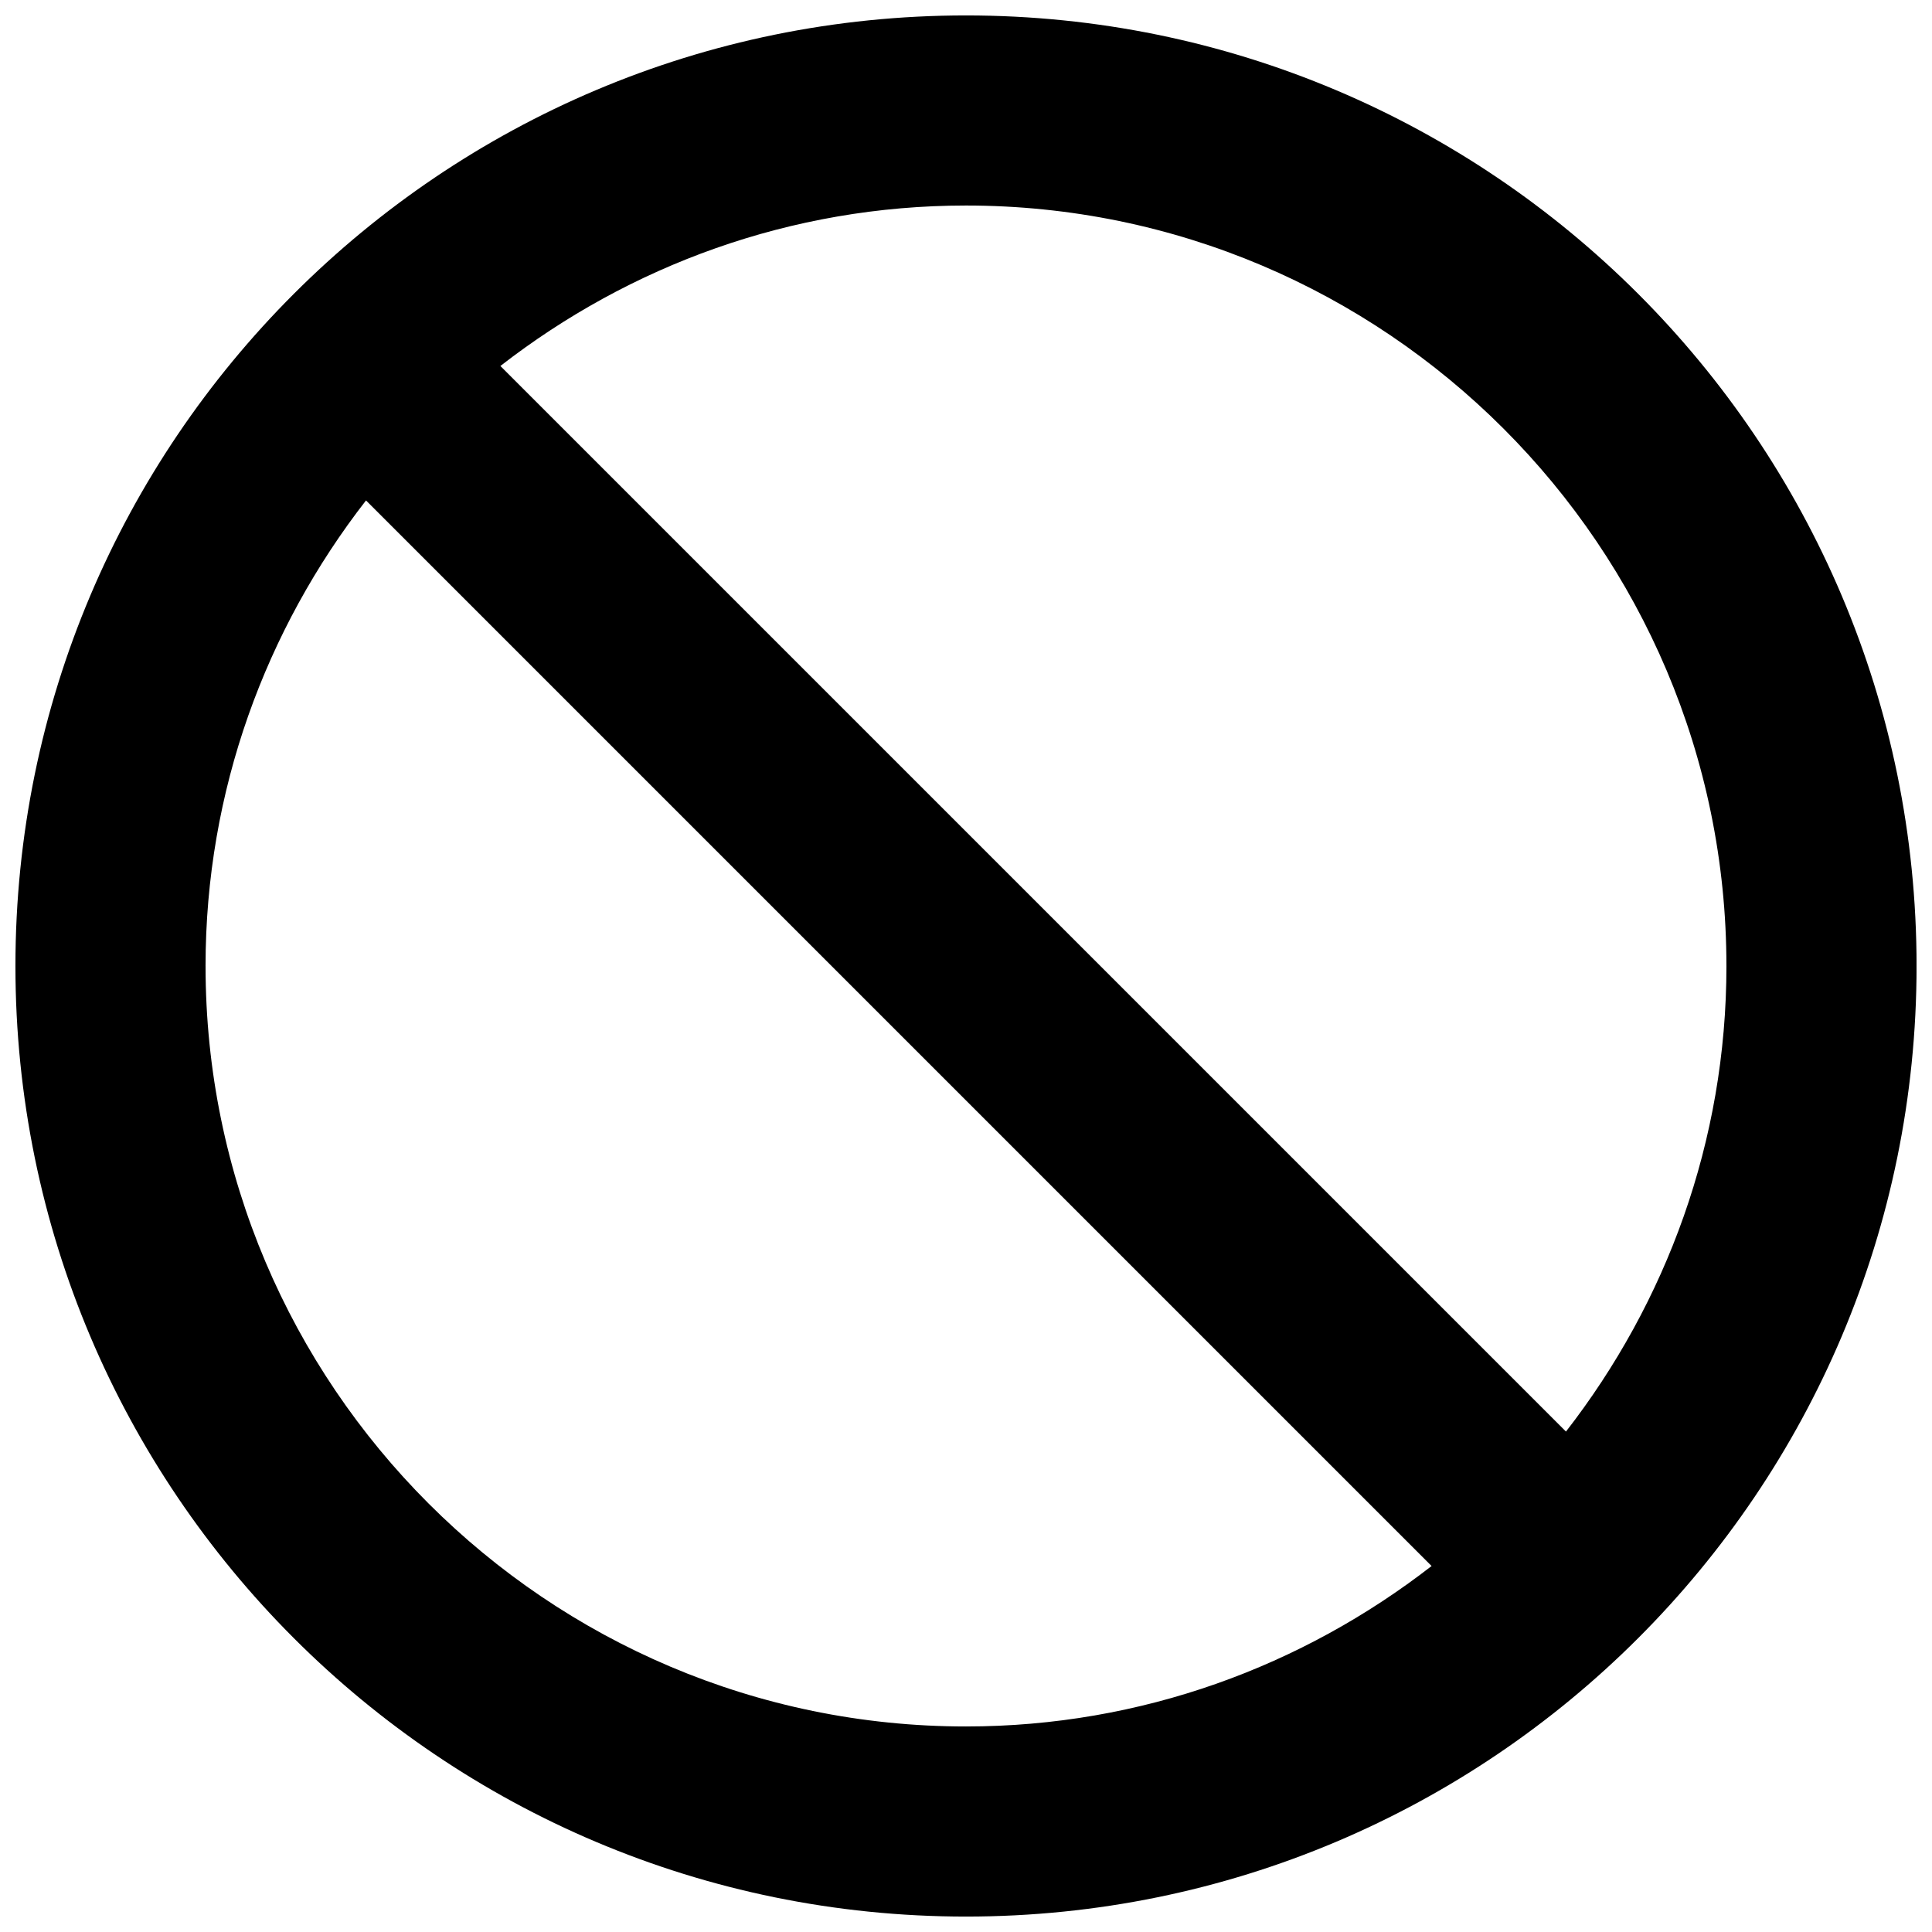 <?xml version="1.0" encoding="UTF-8"?>
<!-- Uploaded to: SVG Repo, www.svgrepo.com, Generator: SVG Repo Mixer Tools -->
<svg width="800px" height="800px" version="1.1" viewBox="144 144 512 512" xmlns="http://www.w3.org/2000/svg">
 <defs>
  <clipPath id="a">
   <path d="m148.09 148.09h503.81v503.81h-503.81z"/>
  </clipPath>
 </defs>
 <g clip-path="url(#a)">
  <path d="m148.09 400c0 139.13 112.78 251.91 251.91 251.91s251.91-112.78 251.91-251.91-112.78-251.91-251.91-251.91-251.91 112.78-251.91 251.91zm50.383 0c0-46.5 15.996-89.227 42.523-123.38l282.39 282.39c-34.164 26.523-76.887 42.52-123.39 42.52-111.12 0-201.52-90.41-201.52-201.52zm403.05 0c0 46.5-15.996 89.227-42.523 123.38l-282.39-282.39c34.16-26.527 76.883-42.523 123.38-42.523 111.12 0.004 201.53 90.41 201.53 201.53z"/>
 </g>
</svg>
